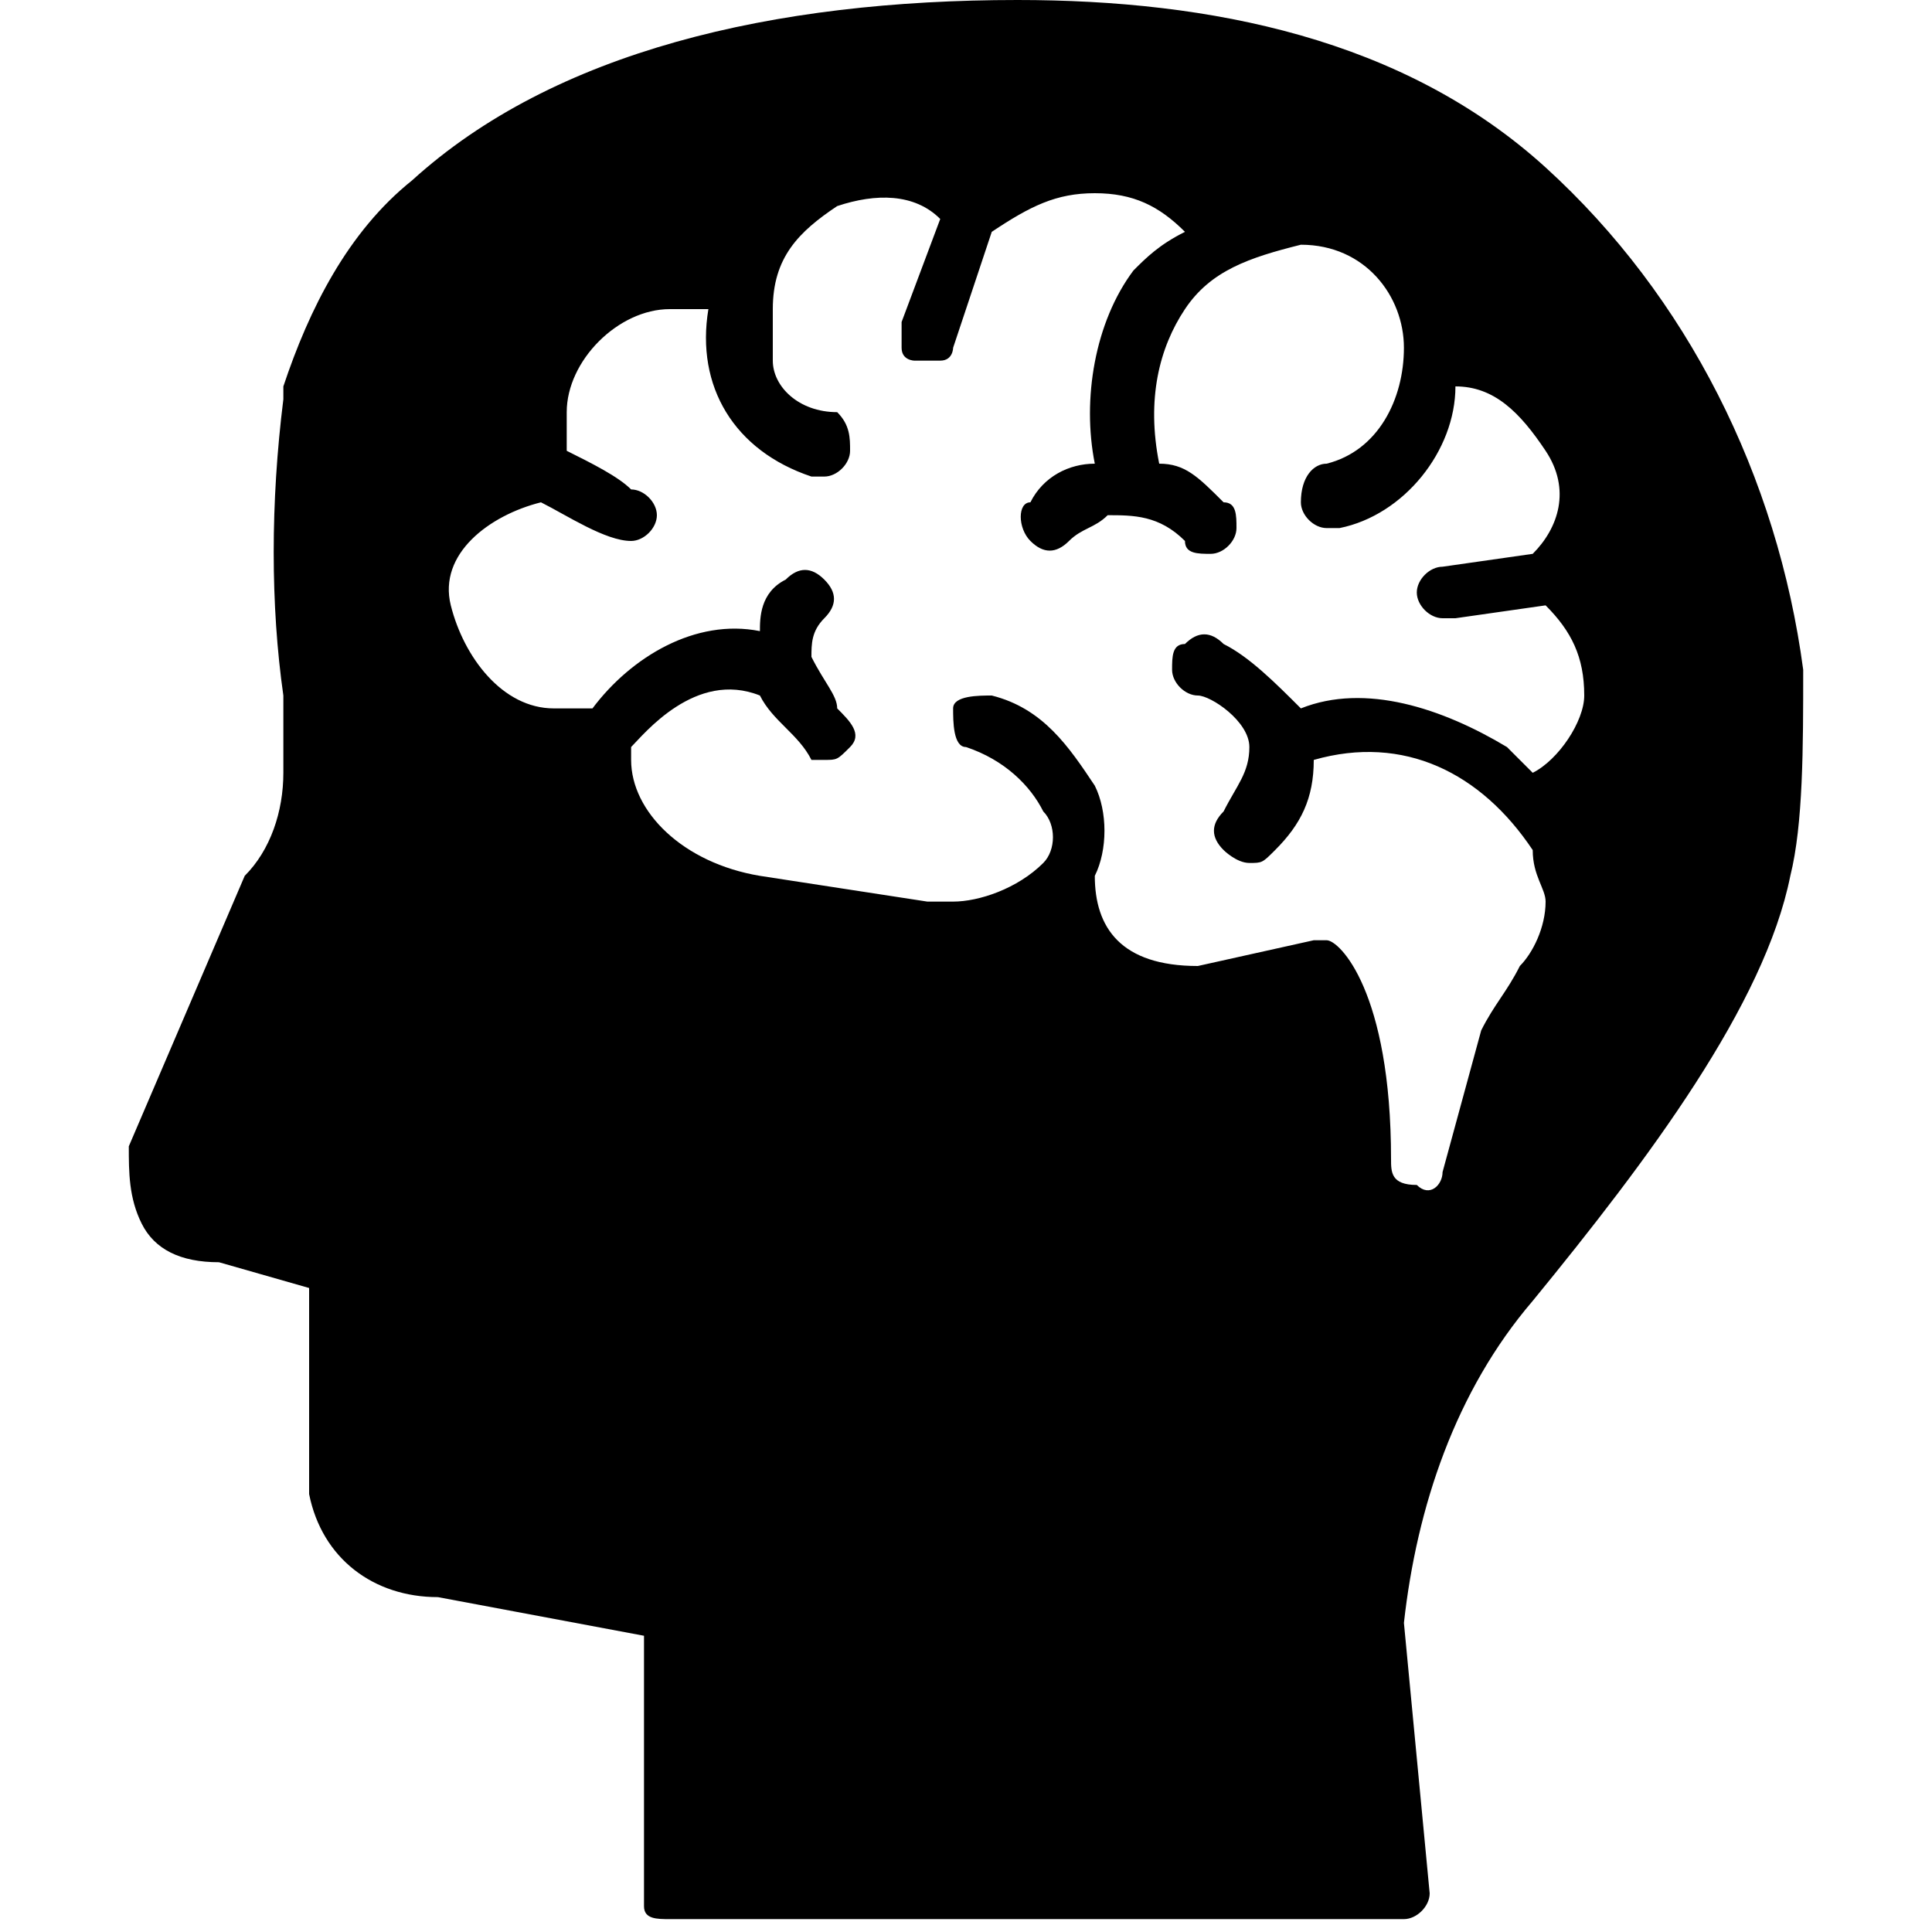 <?xml version="1.0" encoding="utf-8"?>
<!-- Generator: Adobe Illustrator 27.5.0, SVG Export Plug-In . SVG Version: 6.00 Build 0)  -->
<svg version="1.1" id="Layer_1" xmlns="http://www.w3.org/2000/svg" xmlns:xlink="http://www.w3.org/1999/xlink" x="0px" y="0px"
	 viewBox="0 0 15 15" style="enable-background:new 0 0 15 15;" xml:space="preserve">
<path d="M14,5.2c-0.2-1.5-0.9-2.9-2-3.9C10.9,0.3,9.4,0,7.9,0C6,0,4.3,0.4,3.2,1.4c-0.5,0.4-0.8,1-1,1.6c0,0,0,0,0,0.1
	c-0.1,0.8-0.1,1.6,0,2.3c0,0.2,0,0.4,0,0.6v0c0,0.3-0.1,0.6-0.3,0.8L1,8.9C1,9.1,1,9.3,1.1,9.5c0.1,0.2,0.3,0.3,0.6,0.3L2.4,10
	l0,1.6c0.1,0.5,0.5,0.8,1,0.8l1.6,0.3l0,2.1c0,0.1,0.1,0.1,0.2,0.1h5.7c0.1,0,0.2-0.1,0.2-0.2l-0.2-2.1c0.1-0.9,0.4-1.8,1-2.5
	c0.9-1.1,1.8-2.3,2-3.3C14,6.4,14,5.8,14,5.2L14,5.2z M11.9,6c-0.1-0.1-0.1-0.1-0.2-0.2c-0.5-0.3-1.1-0.5-1.6-0.3
	C9.9,5.3,9.7,5.1,9.5,5C9.4,4.9,9.3,4.9,9.2,5C9.1,5,9.1,5.1,9.1,5.2c0,0.1,0.1,0.2,0.2,0.2c0.1,0,0.4,0.2,0.4,0.4
	c0,0.2-0.1,0.3-0.2,0.5c-0.1,0.1-0.1,0.2,0,0.3c0,0,0.1,0.1,0.2,0.1c0.1,0,0.1,0,0.2-0.1c0.2-0.2,0.3-0.4,0.3-0.7
	c0.7-0.2,1.3,0.1,1.7,0.7C11.9,6.8,12,6.9,12,7c0,0.2-0.1,0.4-0.2,0.5c-0.1,0.2-0.2,0.3-0.3,0.5l-0.3,1.1c0,0.1-0.1,0.2-0.2,0.1
	c-0.2,0-0.2-0.1-0.2-0.2c0-1.3-0.4-1.7-0.5-1.7c0,0-0.1,0-0.1,0h0L9.3,7.5c-0.6,0-0.8-0.3-0.8-0.7c0.1-0.2,0.1-0.5,0-0.7
	C8.3,5.8,8.1,5.5,7.7,5.4c-0.1,0-0.3,0-0.3,0.1c0,0.1,0,0.3,0.1,0.3C7.8,5.9,8,6.1,8.1,6.3c0.1,0.1,0.1,0.3,0,0.4
	C7.9,6.9,7.6,7,7.4,7C7.3,7,7.2,7,7.2,7L5.9,6.8c-0.6-0.1-1-0.5-1-0.9c0,0,0-0.1,0-0.1c0.1-0.1,0.5-0.6,1-0.4c0,0,0,0,0,0
	c0.1,0.2,0.3,0.3,0.4,0.5c0,0,0.1,0,0.1,0c0.1,0,0.1,0,0.2-0.1c0.1-0.1,0-0.2-0.1-0.3C6.5,5.4,6.4,5.3,6.3,5.1c0-0.1,0-0.2,0.1-0.3
	c0.1-0.1,0.1-0.2,0-0.3c-0.1-0.1-0.2-0.1-0.3,0C5.9,4.6,5.9,4.8,5.9,4.9c-0.5-0.1-1,0.2-1.3,0.6c-0.1,0-0.2,0-0.3,0
	c-0.4,0-0.7-0.4-0.8-0.8S3.8,4,4.2,3.9C4.4,4,4.7,4.2,4.9,4.2h0c0.1,0,0.2-0.1,0.2-0.2c0-0.1-0.1-0.2-0.2-0.2
	C4.8,3.7,4.6,3.6,4.4,3.5c0-0.1,0-0.2,0-0.3c0-0.4,0.4-0.8,0.8-0.8c0.1,0,0.2,0,0.3,0C5.4,3,5.7,3.5,6.3,3.7c0,0,0.1,0,0.1,0
	c0.1,0,0.2-0.1,0.2-0.2c0-0.1,0-0.2-0.1-0.3C6.2,3.2,6,3,6,2.8c0-0.1,0-0.3,0-0.4c0,0,0,0,0,0C6,2,6.2,1.8,6.5,1.6
	c0.3-0.1,0.6-0.1,0.8,0.1L7,2.5c0,0.1,0,0.1,0,0.2c0,0.1,0.1,0.1,0.1,0.1c0.1,0,0.1,0,0.2,0c0.1,0,0.1-0.1,0.1-0.1l0.3-0.9
	C8,1.6,8.2,1.5,8.5,1.5c0.3,0,0.5,0.1,0.7,0.3C9,1.9,8.9,2,8.8,2.1c-0.3,0.4-0.4,1-0.3,1.5C8.3,3.6,8.1,3.7,8,3.9
	C7.9,3.9,7.9,4.1,8,4.2c0.1,0.1,0.2,0.1,0.3,0C8.4,4.1,8.5,4.1,8.6,4C8.8,4,9,4,9.2,4.2c0,0.1,0.1,0.1,0.2,0.1s0.2-0.1,0.2-0.2
	c0-0.1,0-0.2-0.1-0.2C9.3,3.7,9.2,3.6,9,3.6C8.9,3.1,9,2.7,9.2,2.4c0.2-0.3,0.5-0.4,0.9-0.5c0.5,0,0.8,0.4,0.8,0.8v0
	c0,0.4-0.2,0.8-0.6,0.9c-0.1,0-0.2,0.1-0.2,0.3c0,0.1,0.1,0.2,0.2,0.2h0.1c0.5-0.1,0.9-0.6,0.9-1.1c0.3,0,0.5,0.2,0.7,0.5
	s0.1,0.6-0.1,0.8l-0.7,0.1c-0.1,0-0.2,0.1-0.2,0.2c0,0.1,0.1,0.2,0.2,0.2h0.1L12,4.7c0.2,0.2,0.3,0.4,0.3,0.7
	C12.3,5.6,12.1,5.9,11.9,6L11.9,6z"/>
</svg>
